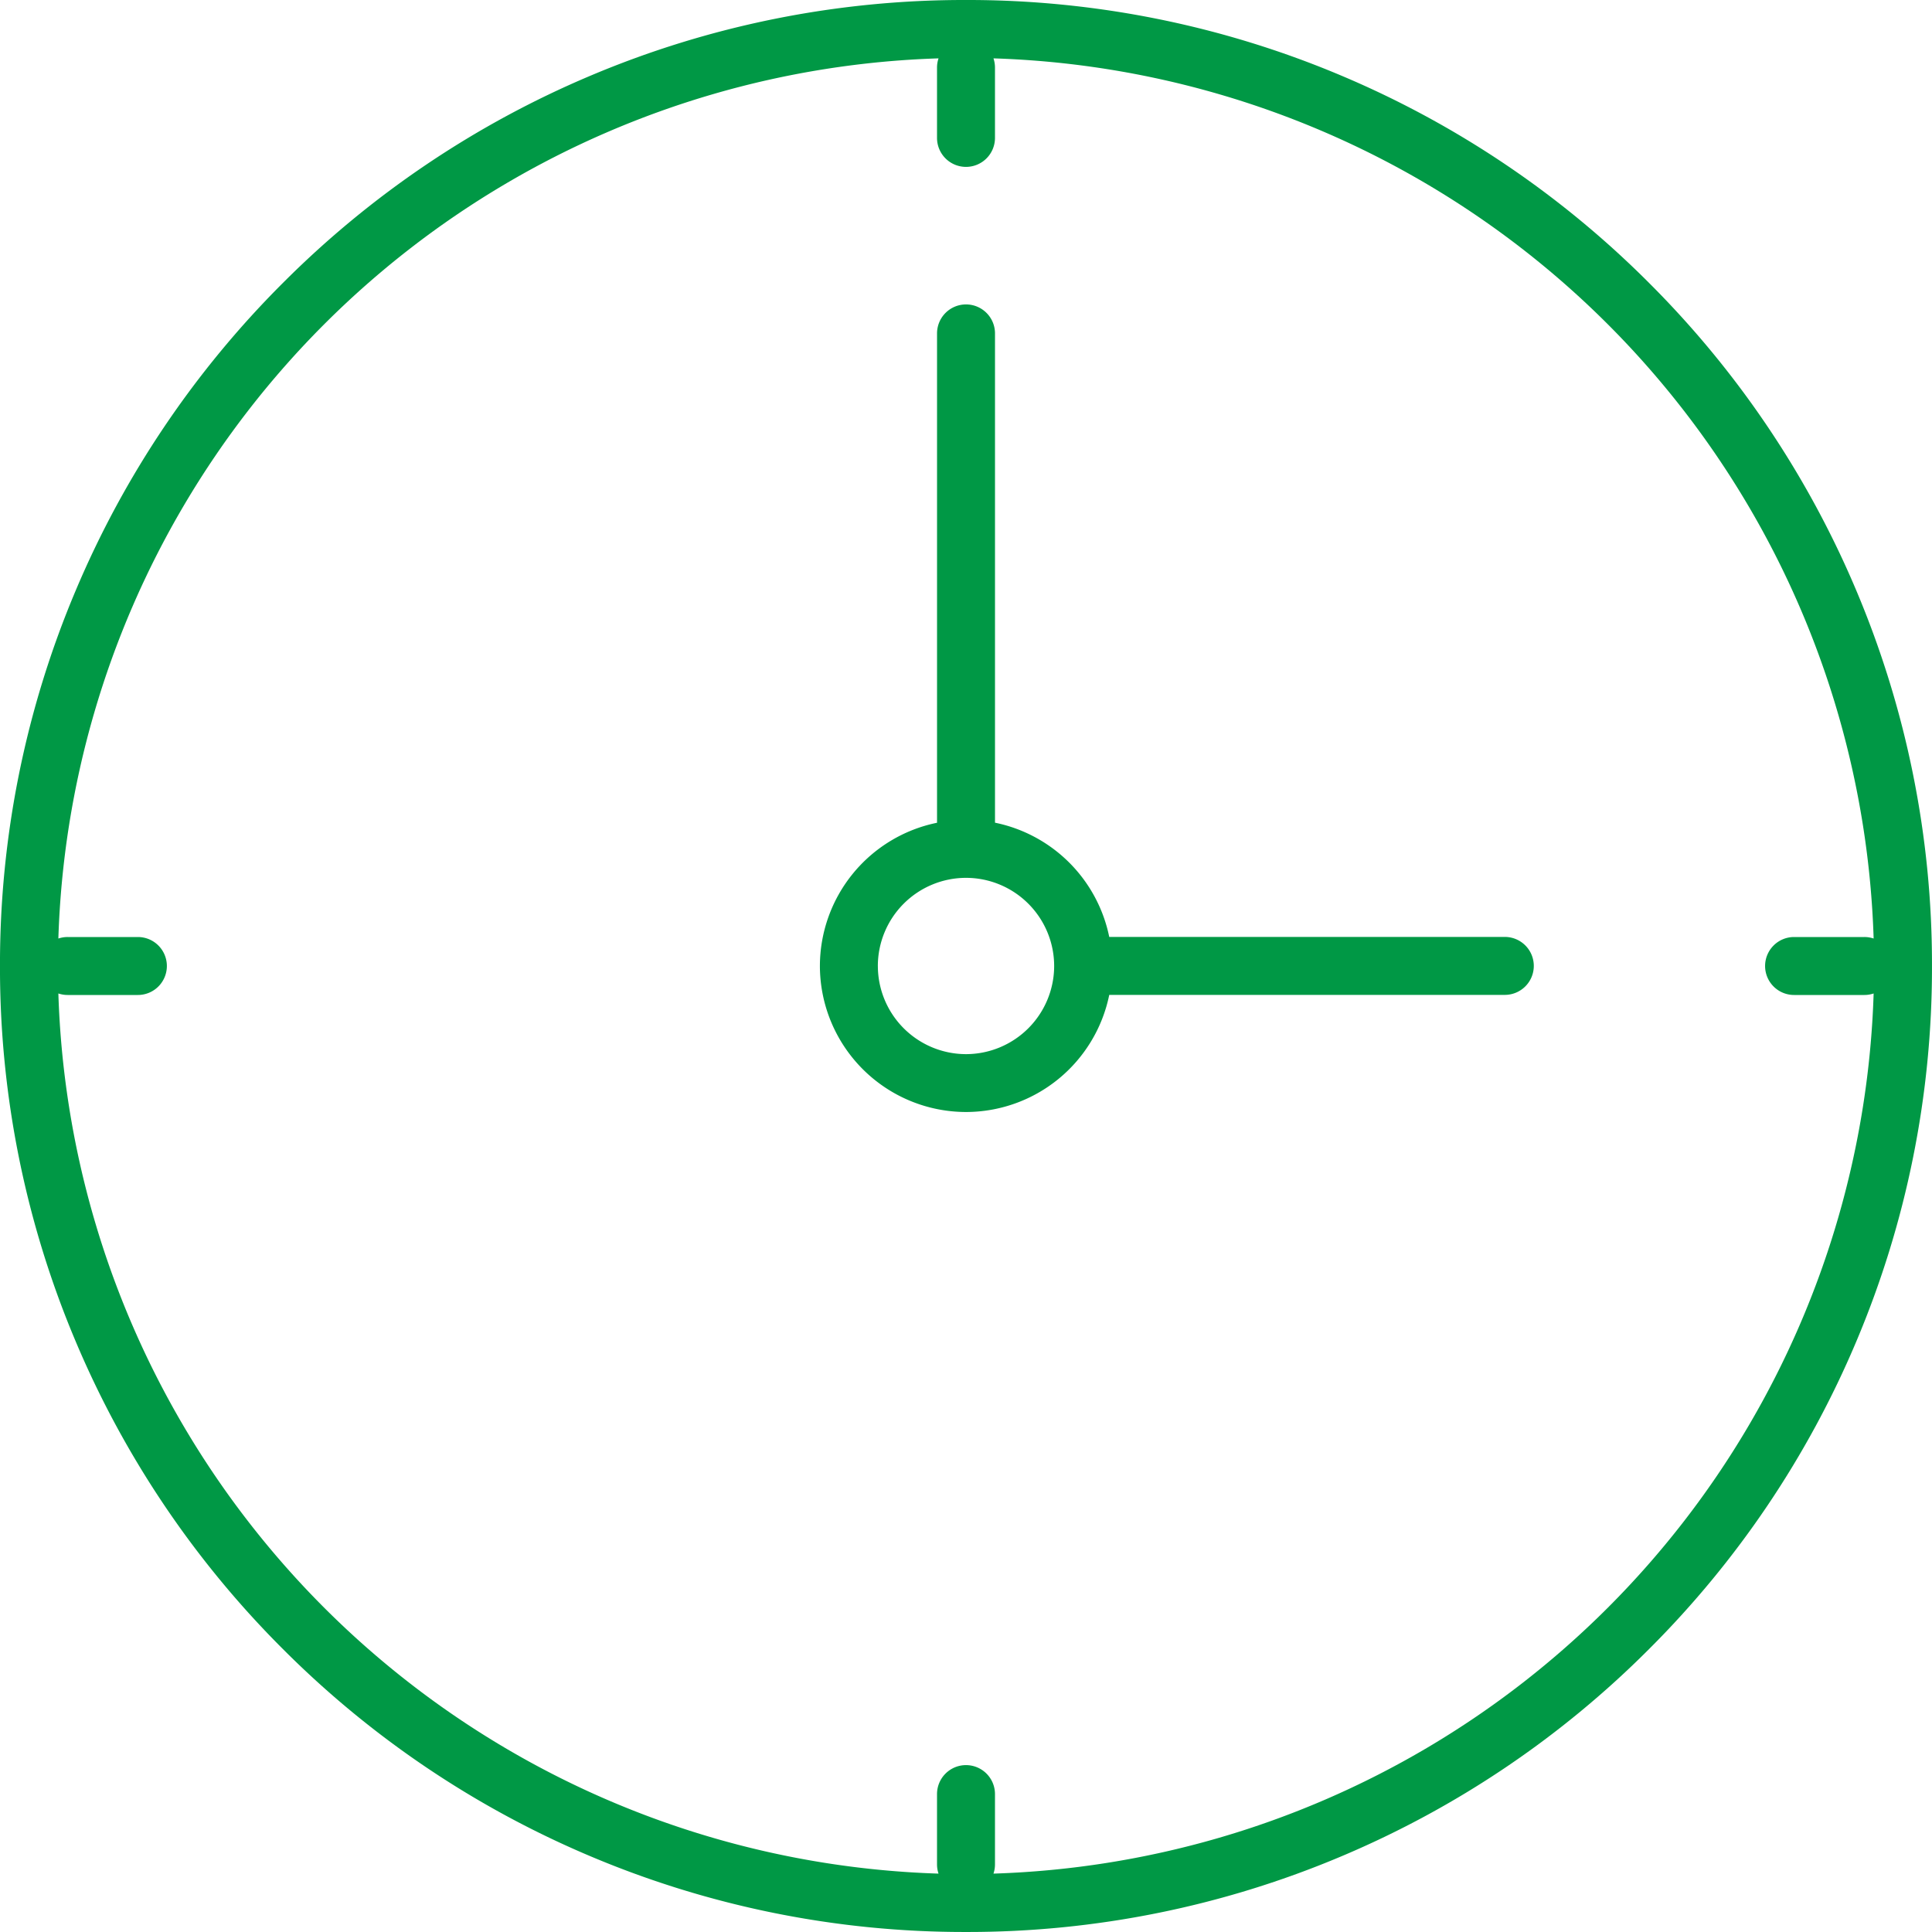 <svg xmlns="http://www.w3.org/2000/svg" width="100" height="100" viewBox="0 0 100 100"><defs><style>.a{fill:#009845;}</style></defs><path class="a" d="M-4422.463-1801.888a49.837,49.837,0,0,1-15.893-10.714,49.831,49.831,0,0,1-10.714-15.893,49.7,49.7,0,0,1-3.931-19.463,49.694,49.694,0,0,1,3.931-19.462,49.83,49.83,0,0,1,10.714-15.893,49.861,49.861,0,0,1,15.893-10.715,49.7,49.7,0,0,1,19.463-3.929,49.7,49.7,0,0,1,19.462,3.929,49.856,49.856,0,0,1,15.893,10.715,49.834,49.834,0,0,1,10.715,15.893,49.693,49.693,0,0,1,3.929,19.462,49.693,49.693,0,0,1-3.929,19.463,49.835,49.835,0,0,1-10.715,15.893,49.832,49.832,0,0,1-15.893,10.714,49.676,49.676,0,0,1-19.462,3.93A49.678,49.678,0,0,1-4422.463-1801.888Zm20.963-3.207v3.638a1.491,1.491,0,0,1-.078.478,47.062,47.062,0,0,0,45.557-45.556,1.5,1.5,0,0,1-.479.078h-3.639a1.5,1.5,0,0,1-1.5-1.5,1.5,1.5,0,0,1,1.5-1.5h3.639a1.5,1.5,0,0,1,.479.078,47.064,47.064,0,0,0-45.557-45.557,1.5,1.5,0,0,1,.078.479v3.638a1.5,1.5,0,0,1-1.5,1.5,1.5,1.5,0,0,1-1.5-1.5v-3.638a1.5,1.5,0,0,1,.078-.479,47.063,47.063,0,0,0-45.557,45.557,1.5,1.5,0,0,1,.479-.078h3.637a1.5,1.5,0,0,1,1.5,1.5,1.5,1.5,0,0,1-1.5,1.5h-3.637a1.5,1.5,0,0,1-.479-.078,47.062,47.062,0,0,0,45.557,45.556,1.5,1.5,0,0,1-.078-.478v-3.638a1.5,1.5,0,0,1,1.5-1.5A1.5,1.5,0,0,1-4401.5-1805.1Zm-9.062-42.863a7.576,7.576,0,0,1,6.063-7.413V-1880.7a1.5,1.5,0,0,1,1.5-1.5,1.5,1.5,0,0,1,1.5,1.5v25.325a7.586,7.586,0,0,1,5.913,5.913h20.475a1.5,1.5,0,0,1,1.5,1.5,1.5,1.5,0,0,1-1.5,1.5h-20.475A7.575,7.575,0,0,1-4403-1840.4,7.571,7.571,0,0,1-4410.562-1847.958Zm3,0a4.569,4.569,0,0,0,4.563,4.563,4.568,4.568,0,0,0,4.562-4.563,4.567,4.567,0,0,0-4.562-4.562A4.568,4.568,0,0,0-4407.563-1847.958Z" transform="translate(4453 1897.957)"/></svg>